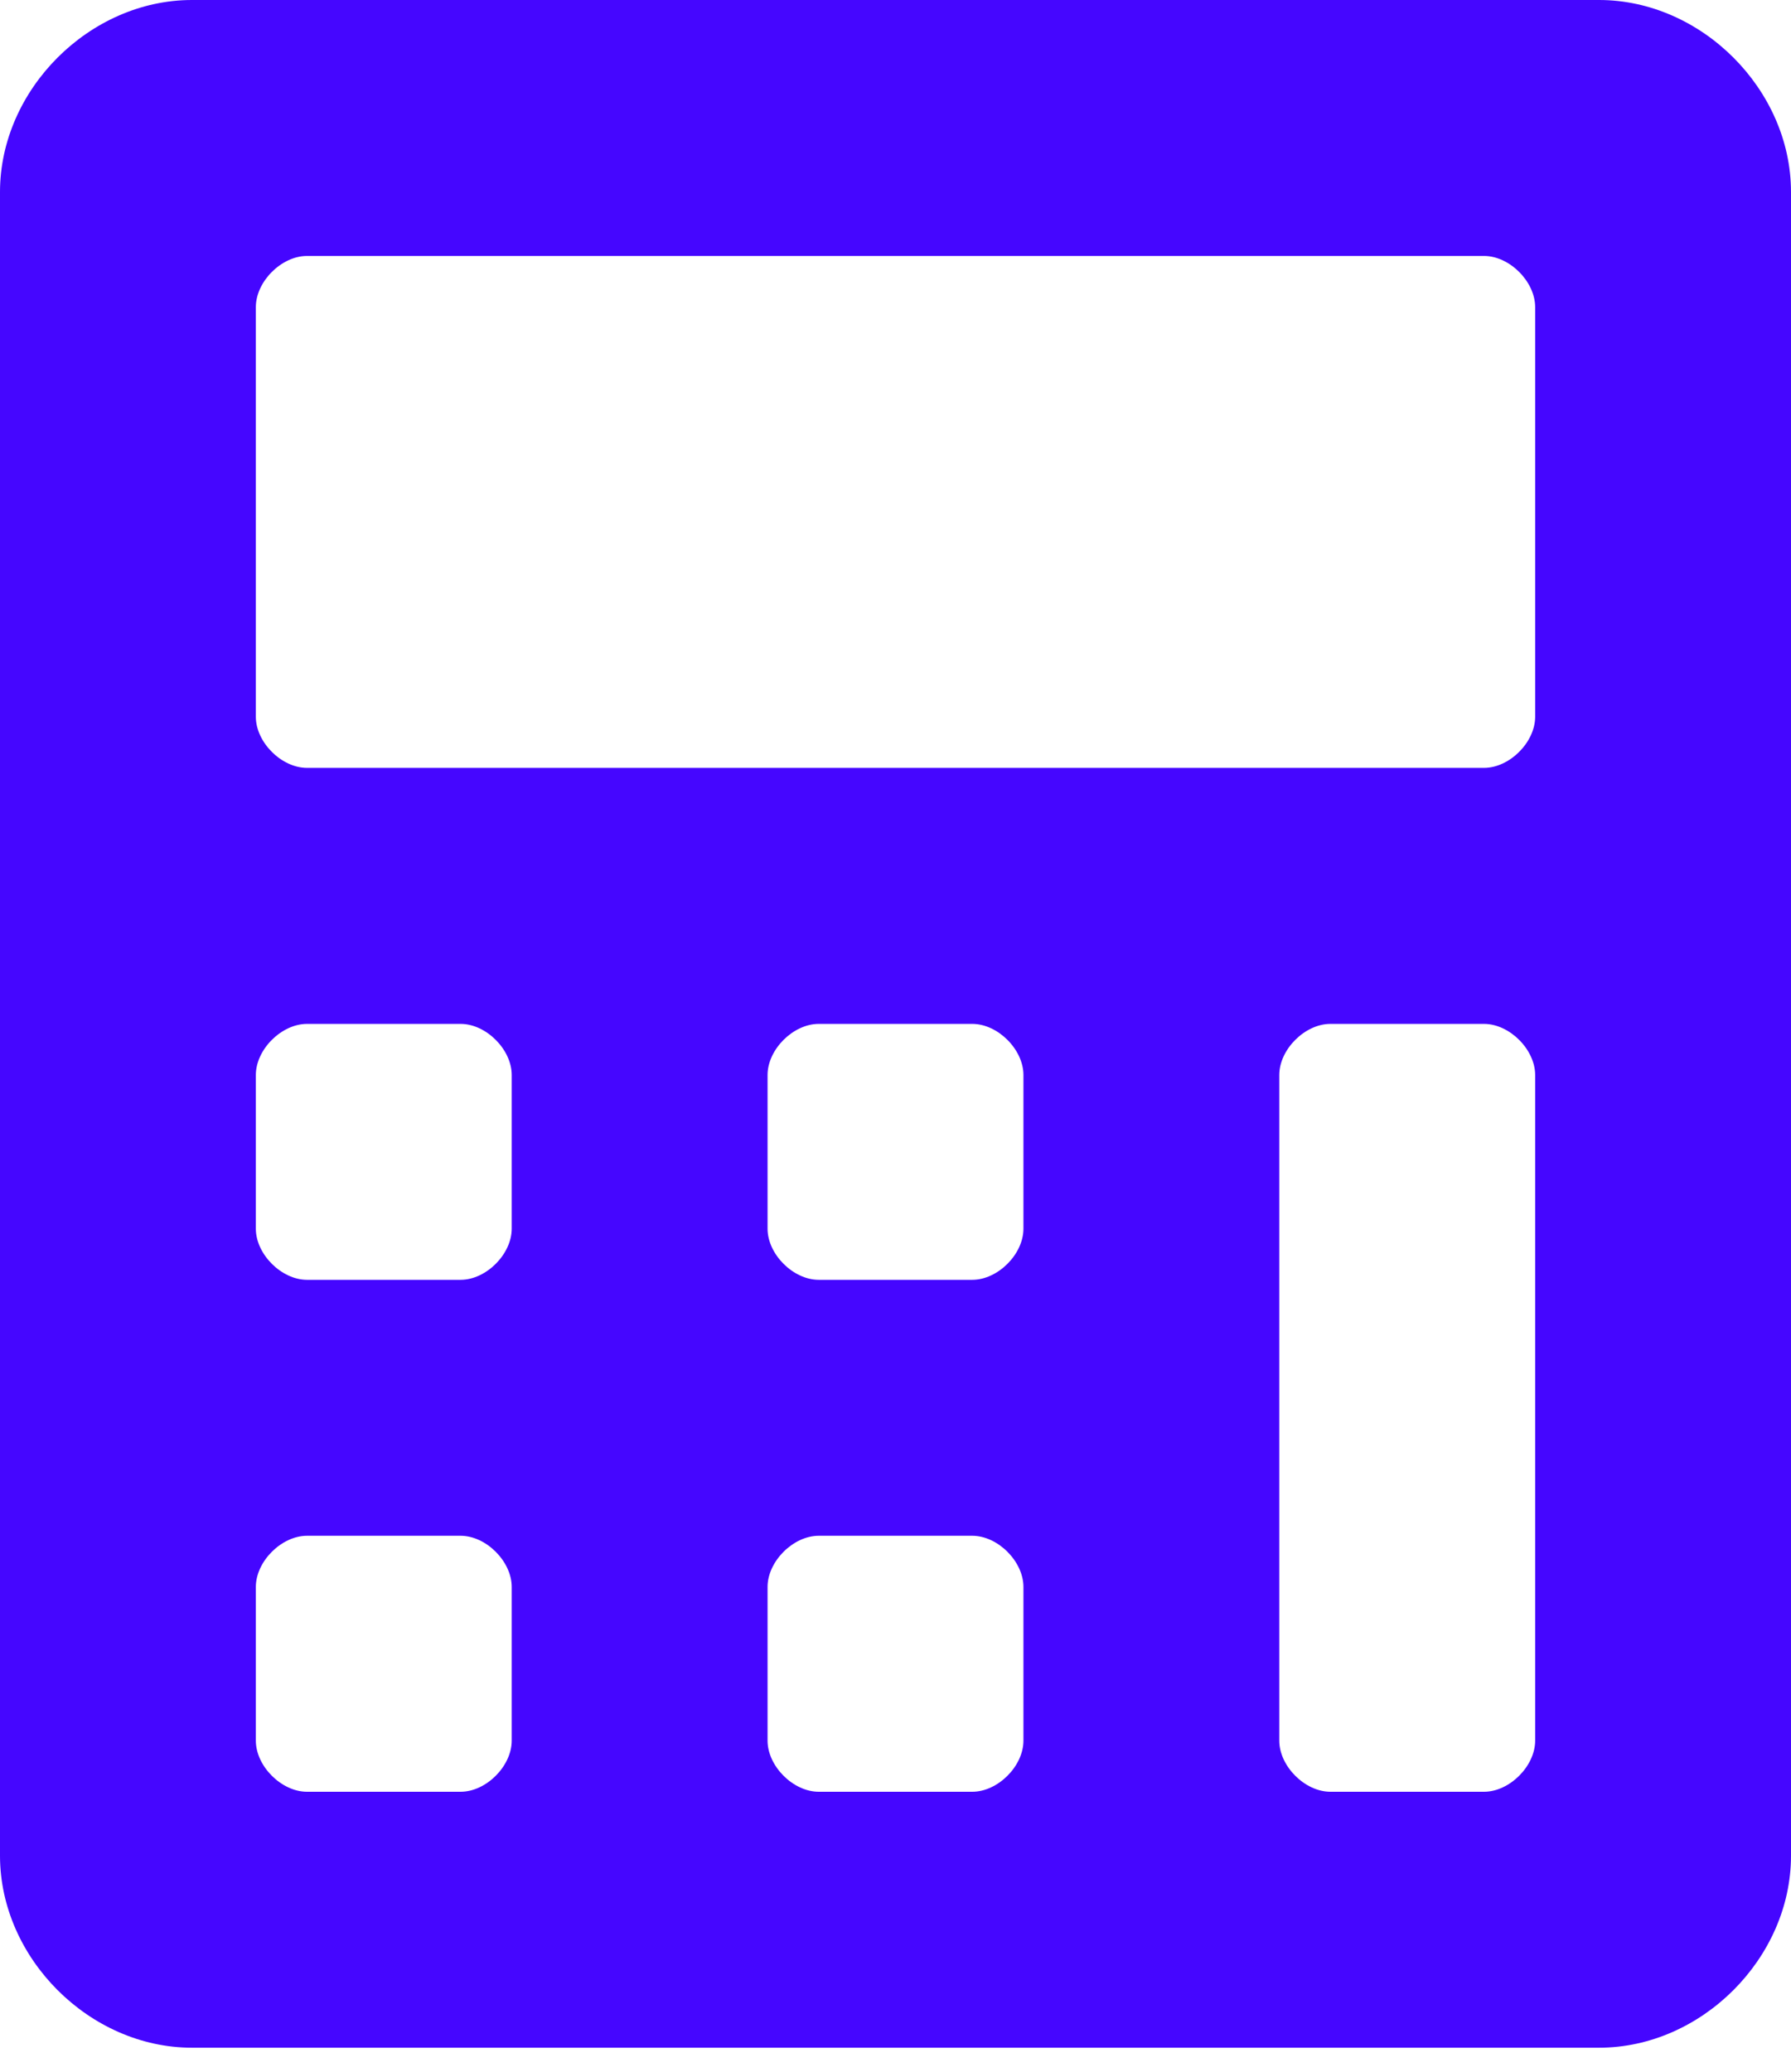 <svg width="32" height="37" viewBox="0 0 32 37" fill="none" xmlns="http://www.w3.org/2000/svg">
<path d="M28.571 -0H3.429C1.6 -0 0 1.6 0 3.428V33.143C0 34.971 1.6 36.571 3.429 36.571H28.571C30.4 36.571 32 34.971 32 33.143V3.428C32 1.6 30.4 -0 28.571 -0ZM9.143 31.086C9.143 31.543 8.686 32 8.229 32H5.486C5.029 32 4.571 31.543 4.571 31.086V28.343C4.571 27.886 5.029 27.428 5.486 27.428H8.229C8.686 27.428 9.143 27.886 9.143 28.343V31.086ZM9.143 21.943C9.143 22.4 8.686 22.857 8.229 22.857H5.486C5.029 22.857 4.571 22.4 4.571 21.943V19.2C4.571 18.743 5.029 18.286 5.486 18.286H8.229C8.686 18.286 9.143 18.743 9.143 19.2V21.943ZM18.286 31.086C18.286 31.543 17.829 32 17.371 32H14.629C14.171 32 13.714 31.543 13.714 31.086V28.343C13.714 27.886 14.171 27.428 14.629 27.428H17.371C17.829 27.428 18.286 27.886 18.286 28.343V31.086ZM18.286 21.943C18.286 22.4 17.829 22.857 17.371 22.857H14.629C14.171 22.857 13.714 22.4 13.714 21.943V19.2C13.714 18.743 14.171 18.286 14.629 18.286H17.371C17.829 18.286 18.286 18.743 18.286 19.2V21.943ZM27.429 31.086C27.429 31.543 26.971 32 26.514 32H23.771C23.314 32 22.857 31.543 22.857 31.086V19.2C22.857 18.743 23.314 18.286 23.771 18.286H26.514C26.971 18.286 27.429 18.743 27.429 19.2V31.086ZM27.429 12.8C27.429 13.257 26.971 13.714 26.514 13.714H5.486C5.029 13.714 4.571 13.257 4.571 12.8V5.486C4.571 5.028 5.029 4.571 5.486 4.571H26.514C26.971 4.571 27.429 5.028 27.429 5.486V12.8Z" fill="#4506FF"/>
</svg>

